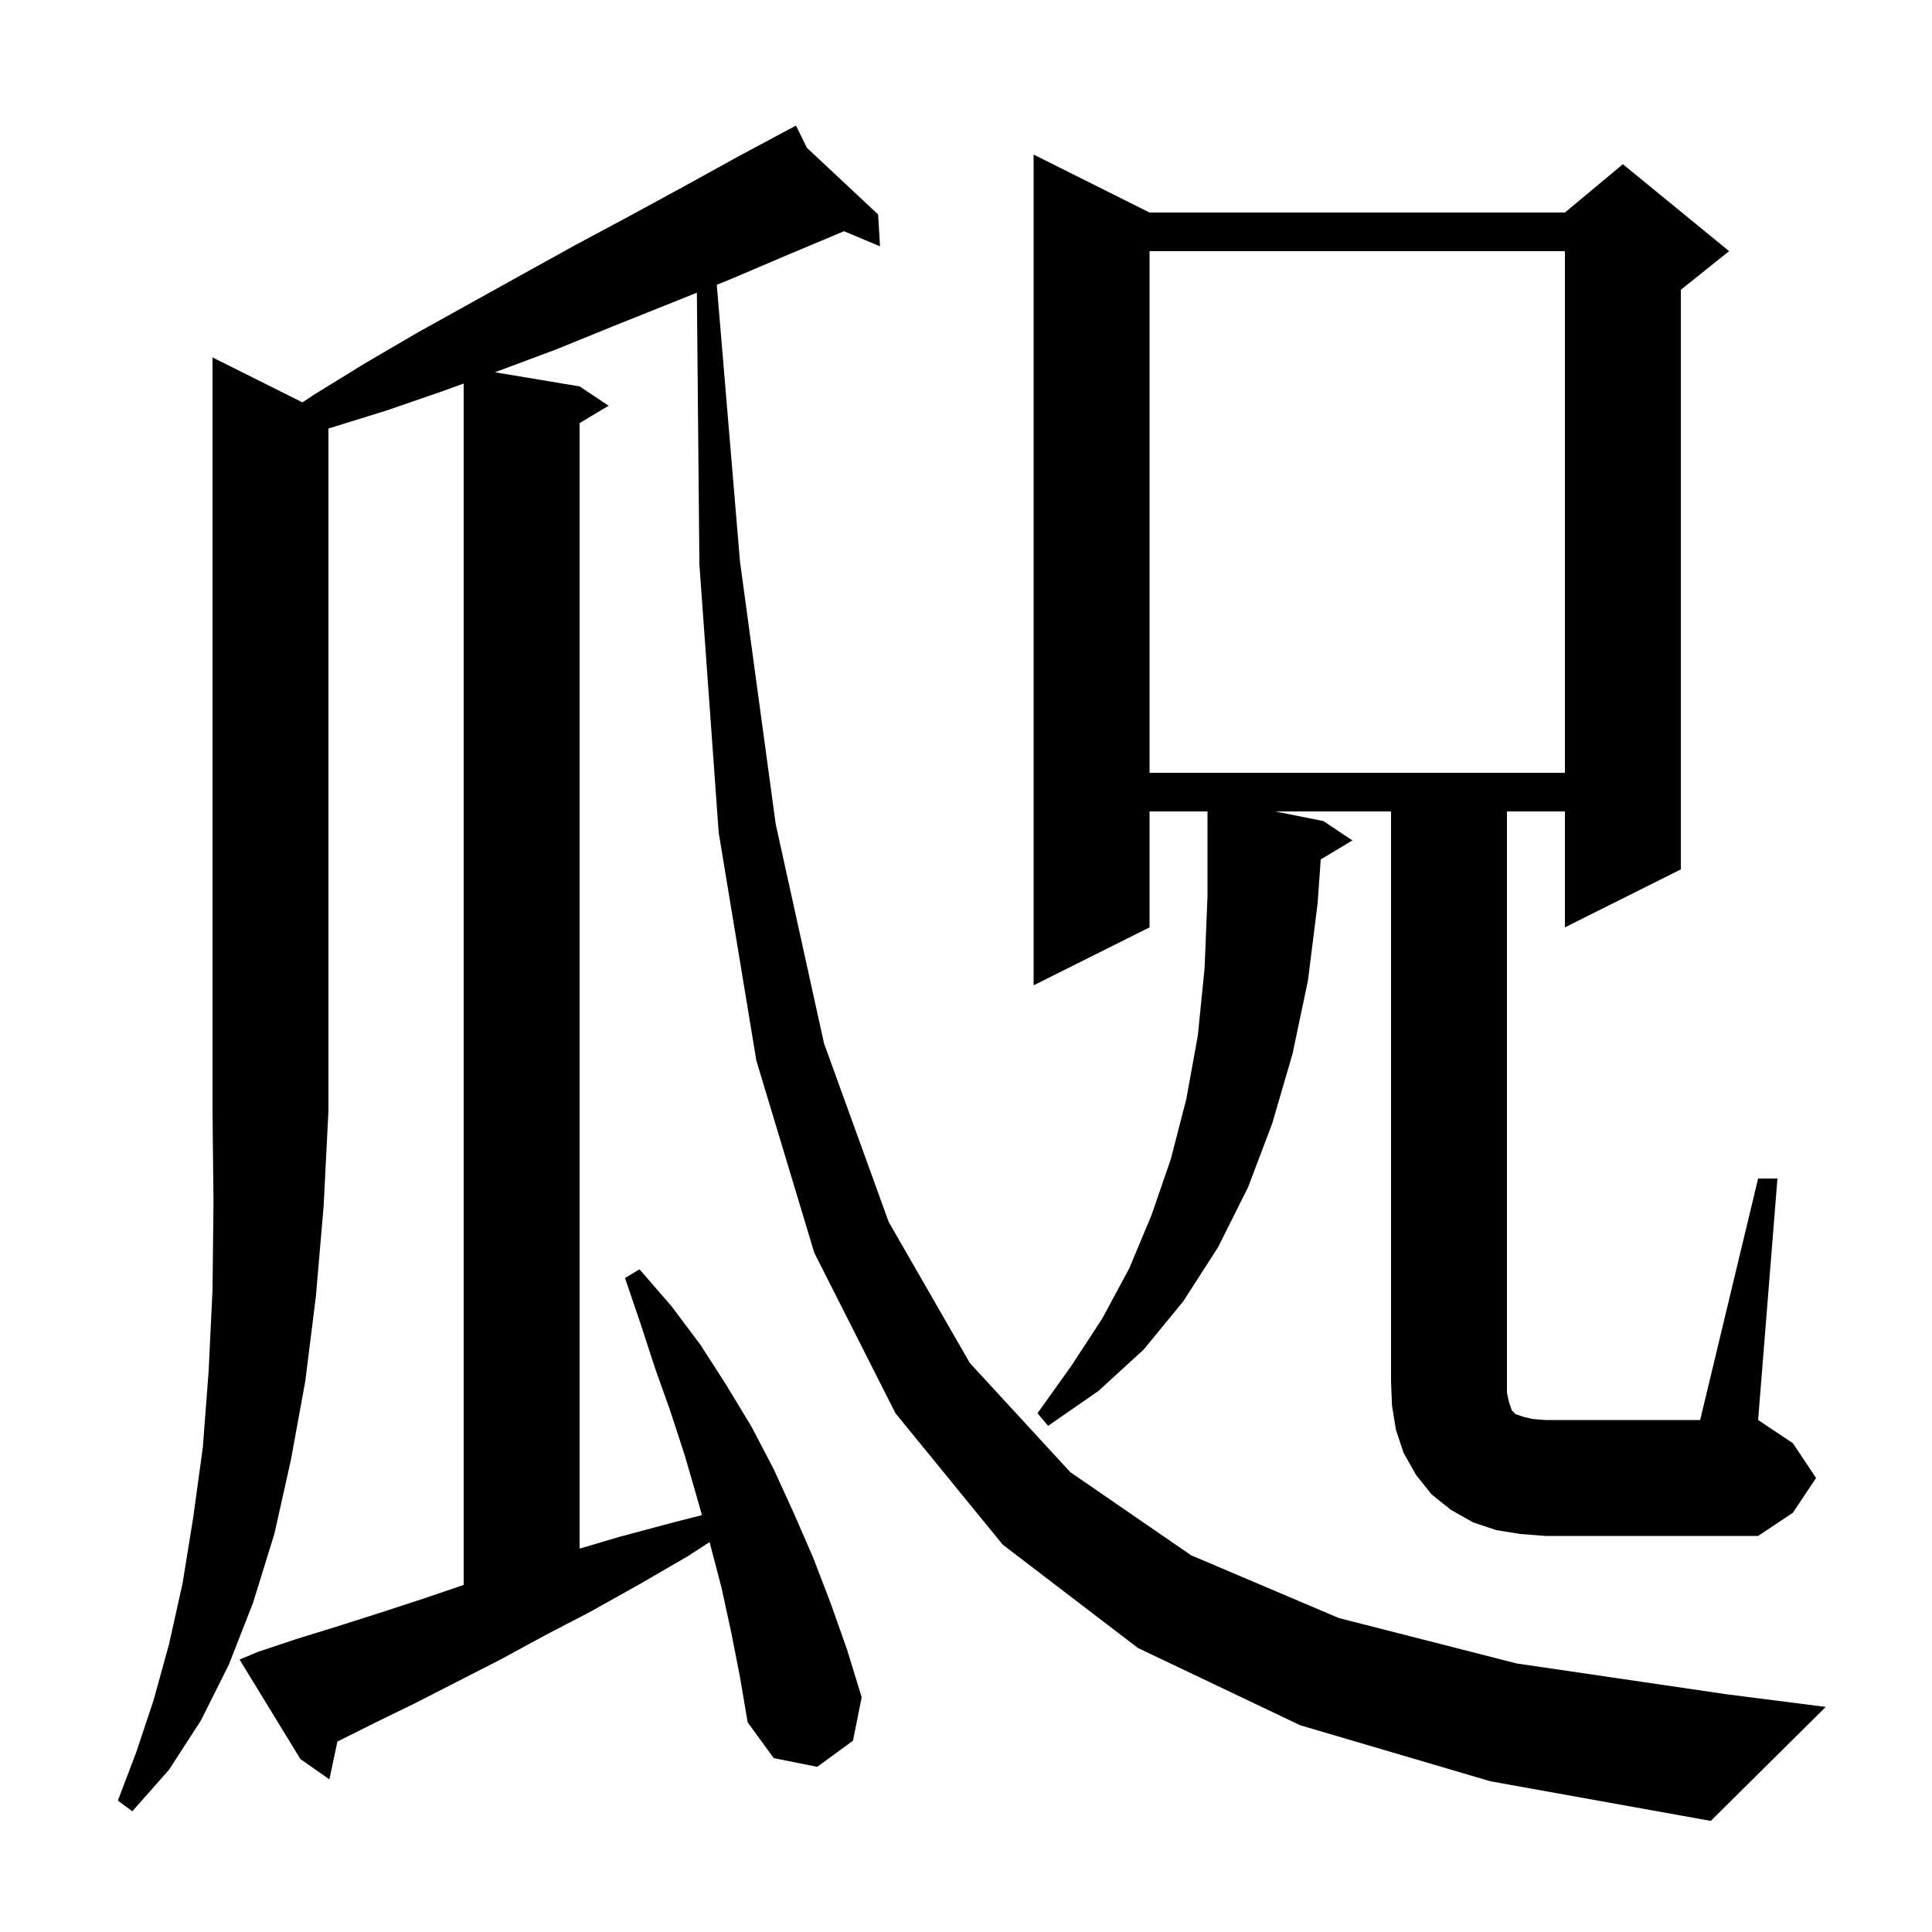<svg xmlns="http://www.w3.org/2000/svg" xmlns:xlink="http://www.w3.org/1999/xlink" version="1.1" baseProfile="full" viewBox="0 0 200 200" width="200" height="200"><g fill="currentColor"><path d="M 31.307 41.653 L 32.6 40.8 L 37.8 37.6 L 43.1 34.5 L 53.9 28.5 L 59.5 25.4 L 65.1 22.4 L 70.8 19.3 L 76.6 16.1 L 81.537 13.461 L 81.5 13.4 L 81.555 13.452 L 82.4 13.0 L 83.528 15.299 L 90.9 22.2 L 91.1 25.5 L 87.373 23.937 L 81.5 26.4 L 75.4 29.0 L 74.2 29.48 L 76.6 58.1 L 80.3 85.3 L 85.3 108.0 L 92.0 126.5 L 100.4 141.1 L 110.8 152.4 L 123.3 161.0 L 138.6 167.5 L 157.0 172.2 L 178.8 175.4 L 189.0 176.7 L 177.1 188.5 L 154.3 184.4 L 134.6 178.6 L 117.8 170.6 L 103.8 159.9 L 92.7 146.3 L 84.3 129.7 L 78.3 109.8 L 74.4 86.2 L 72.4 58.4 L 72.14 30.304 L 63.4 33.8 L 57.5 36.2 L 51.6 38.4 L 51.222 38.537 L 60.0 40.0 L 63.0 42.0 L 60.0 43.8 L 60.0 160.315 L 64.1 159.1 L 69.7 157.6 L 72.665 156.846 L 72.2 155.2 L 70.9 150.7 L 69.4 146.1 L 67.8 141.6 L 66.3 137.0 L 64.7 132.3 L 66.2 131.4 L 69.5 135.2 L 72.5 139.2 L 75.2 143.4 L 77.8 147.7 L 80.1 152.1 L 82.2 156.7 L 84.2 161.3 L 86.0 166.0 L 87.7 170.8 L 89.2 175.7 L 88.3 180.2 L 84.6 182.9 L 80.1 182.0 L 77.4 178.3 L 76.6 173.6 L 75.7 169.0 L 74.7 164.4 L 73.5 159.8 L 73.455 159.641 L 71.2 161.1 L 66.2 164.0 L 61.2 166.8 L 56.4 169.3 L 51.8 171.8 L 47.3 174.1 L 43.0 176.3 L 38.9 178.3 L 34.927 180.287 L 34.1 184.2 L 31.1 182.1 L 24.8 171.8 L 26.7 171.0 L 30.6 169.7 L 34.8 168.4 L 39.2 167.0 L 43.8 165.5 L 48.0 164.07 L 48.0 39.703 L 45.8 40.5 L 40.0 42.5 L 34.2 44.3 L 34.0 44.351 L 34.0 115.0 L 33.5 124.9 L 32.7 134.2 L 31.6 143.0 L 30.1 151.2 L 28.4 158.8 L 26.2 165.9 L 23.7 172.3 L 20.8 178.1 L 17.5 183.2 L 13.7 187.5 L 12.2 186.4 L 14.1 181.4 L 15.9 176.0 L 17.5 170.2 L 18.9 163.9 L 20.0 157.1 L 21.0 149.8 L 21.6 141.9 L 22.0 133.5 L 22.1 124.5 L 22.0 115.0 L 22.0 37.0 Z M 157.4 158.8 L 154.9 158.4 L 152.5 157.6 L 150.2 156.3 L 148.2 154.7 L 146.6 152.7 L 145.3 150.4 L 144.5 148.0 L 144.1 145.5 L 144.0 143.0 L 144.0 84.0 L 132.0 84.0 L 137.0 85.0 L 140.0 87.0 L 136.72 88.968 L 136.4 93.5 L 135.4 101.5 L 133.8 109.1 L 131.7 116.3 L 129.2 122.9 L 126.1 129.1 L 122.5 134.7 L 118.4 139.7 L 113.7 144.0 L 108.5 147.6 L 107.4 146.3 L 110.9 141.4 L 114.1 136.5 L 116.9 131.3 L 119.2 125.8 L 121.2 120.0 L 122.8 113.8 L 124.0 107.2 L 124.7 100.2 L 125.0 92.8 L 125.0 84.0 L 119.0 84.0 L 119.0 96.0 L 107.0 102.0 L 107.0 16.0 L 119.0 22.0 L 162.0 22.0 L 168.0 17.0 L 179.0 26.0 L 174.0 30.0 L 174.0 90.0 L 162.0 96.0 L 162.0 84.0 L 156.0 84.0 L 156.0 144.2 L 156.2 145.1 L 156.5 146.0 L 156.9 146.4 L 157.8 146.7 L 158.7 146.9 L 160.0 147.0 L 176.0 147.0 L 182.0 122.0 L 184.0 122.0 L 182.0 147.0 L 185.6 149.4 L 188.0 153.0 L 185.6 156.6 L 182.0 159.0 L 160.0 159.0 Z M 119.0 26.0 L 119.0 80.0 L 162.0 80.0 L 162.0 26.0 Z "/></g></svg>